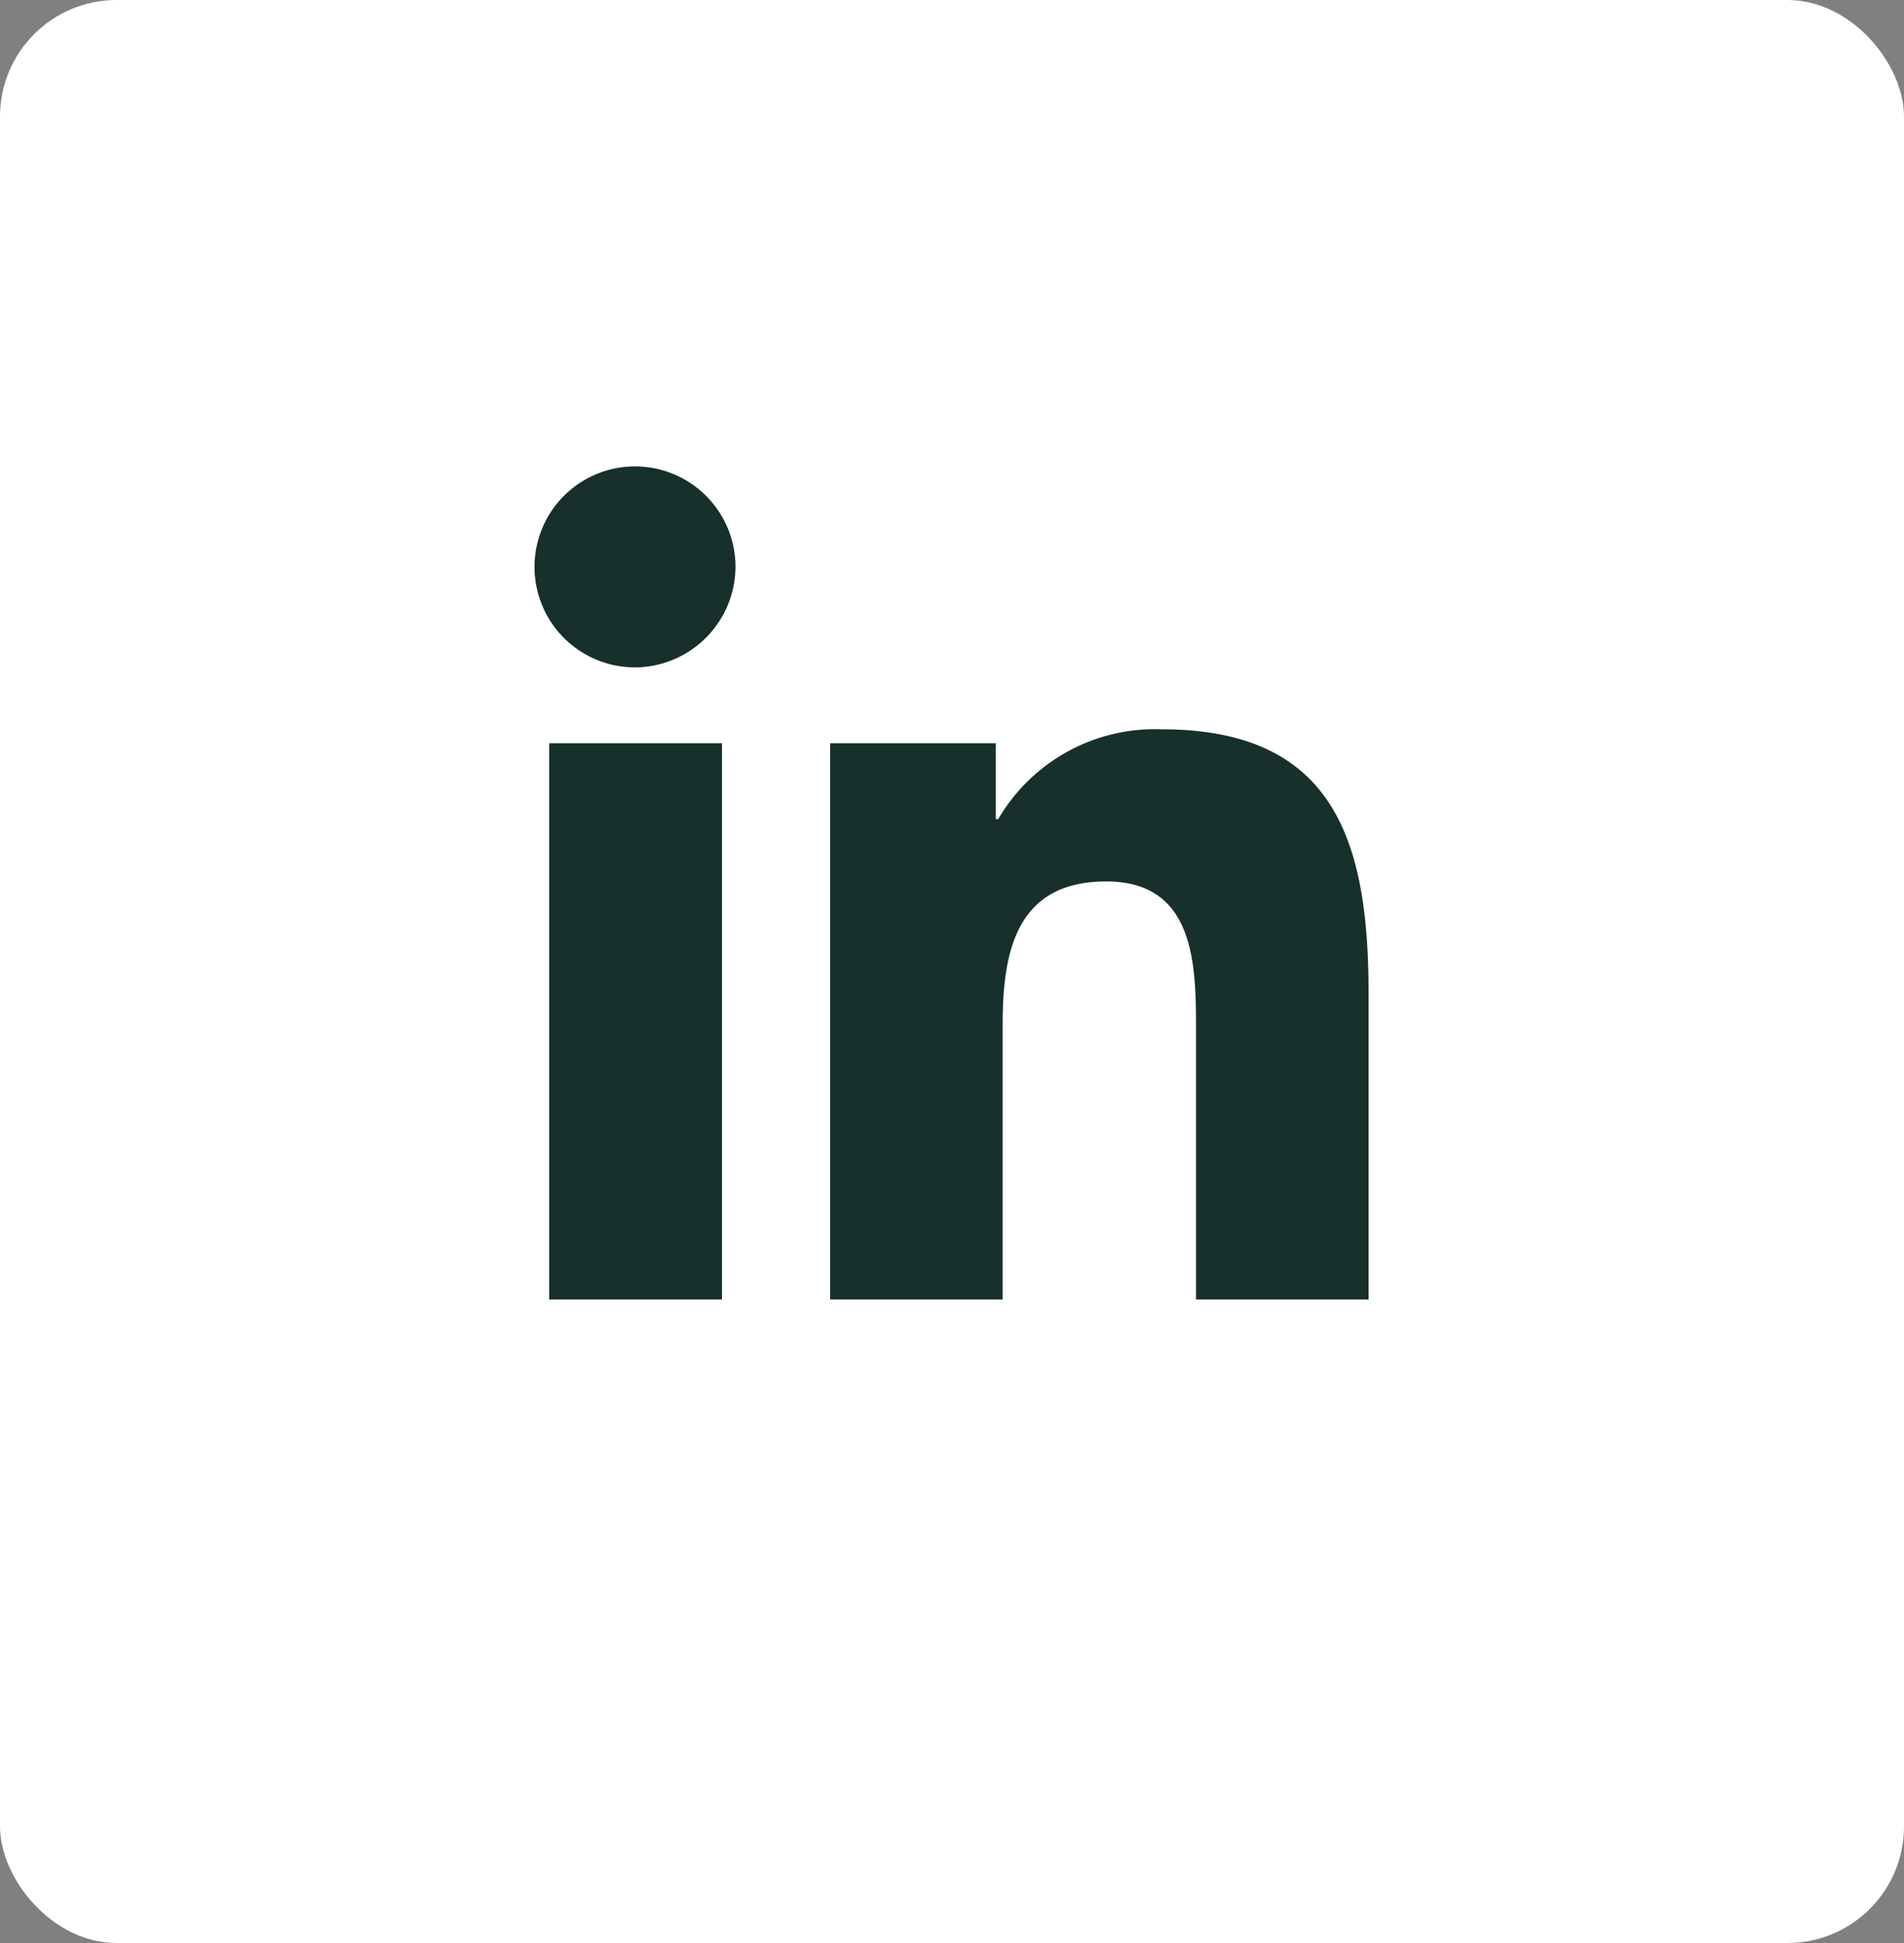 <?xml version="1.0" encoding="UTF-8"?>
<svg xmlns="http://www.w3.org/2000/svg" width="49" height="50" viewBox="0 0 49 50">
  <rect x="0" y="0" width="49" height="50" fill="#808080" stroke="none"/>
  <g id="Groupe_12" data-name="Groupe 12" transform="translate(-1728 -53)">
    <rect id="Rectangle_3" data-name="Rectangle 3" width="49" height="50" rx="3" transform="translate(1728 53)" fill="#fff"></rect>
    <g id="Groupe_5" data-name="Groupe 5" transform="translate(0 -1211)">
      <path id="Icon_awesome-linkedin-in" data-name="Icon awesome-linkedin-in" d="M4.8,21.44H.354V7.126H4.8ZM2.574,5.174a2.586,2.586,0,1,1,2.574-2.6A2.6,2.6,0,0,1,2.574,5.174ZM21.435,21.44H17V14.472c0-1.661-.034-3.79-2.311-3.79-2.311,0-2.665,1.8-2.665,3.671V21.44H7.584V7.126h4.263V9.079h.062a4.671,4.671,0,0,1,4.206-2.312c4.5,0,5.326,2.962,5.326,6.81V21.44Z" transform="translate(1741.78 1276)" fill="#17302c"></path>
    </g>
  </g>
</svg>
